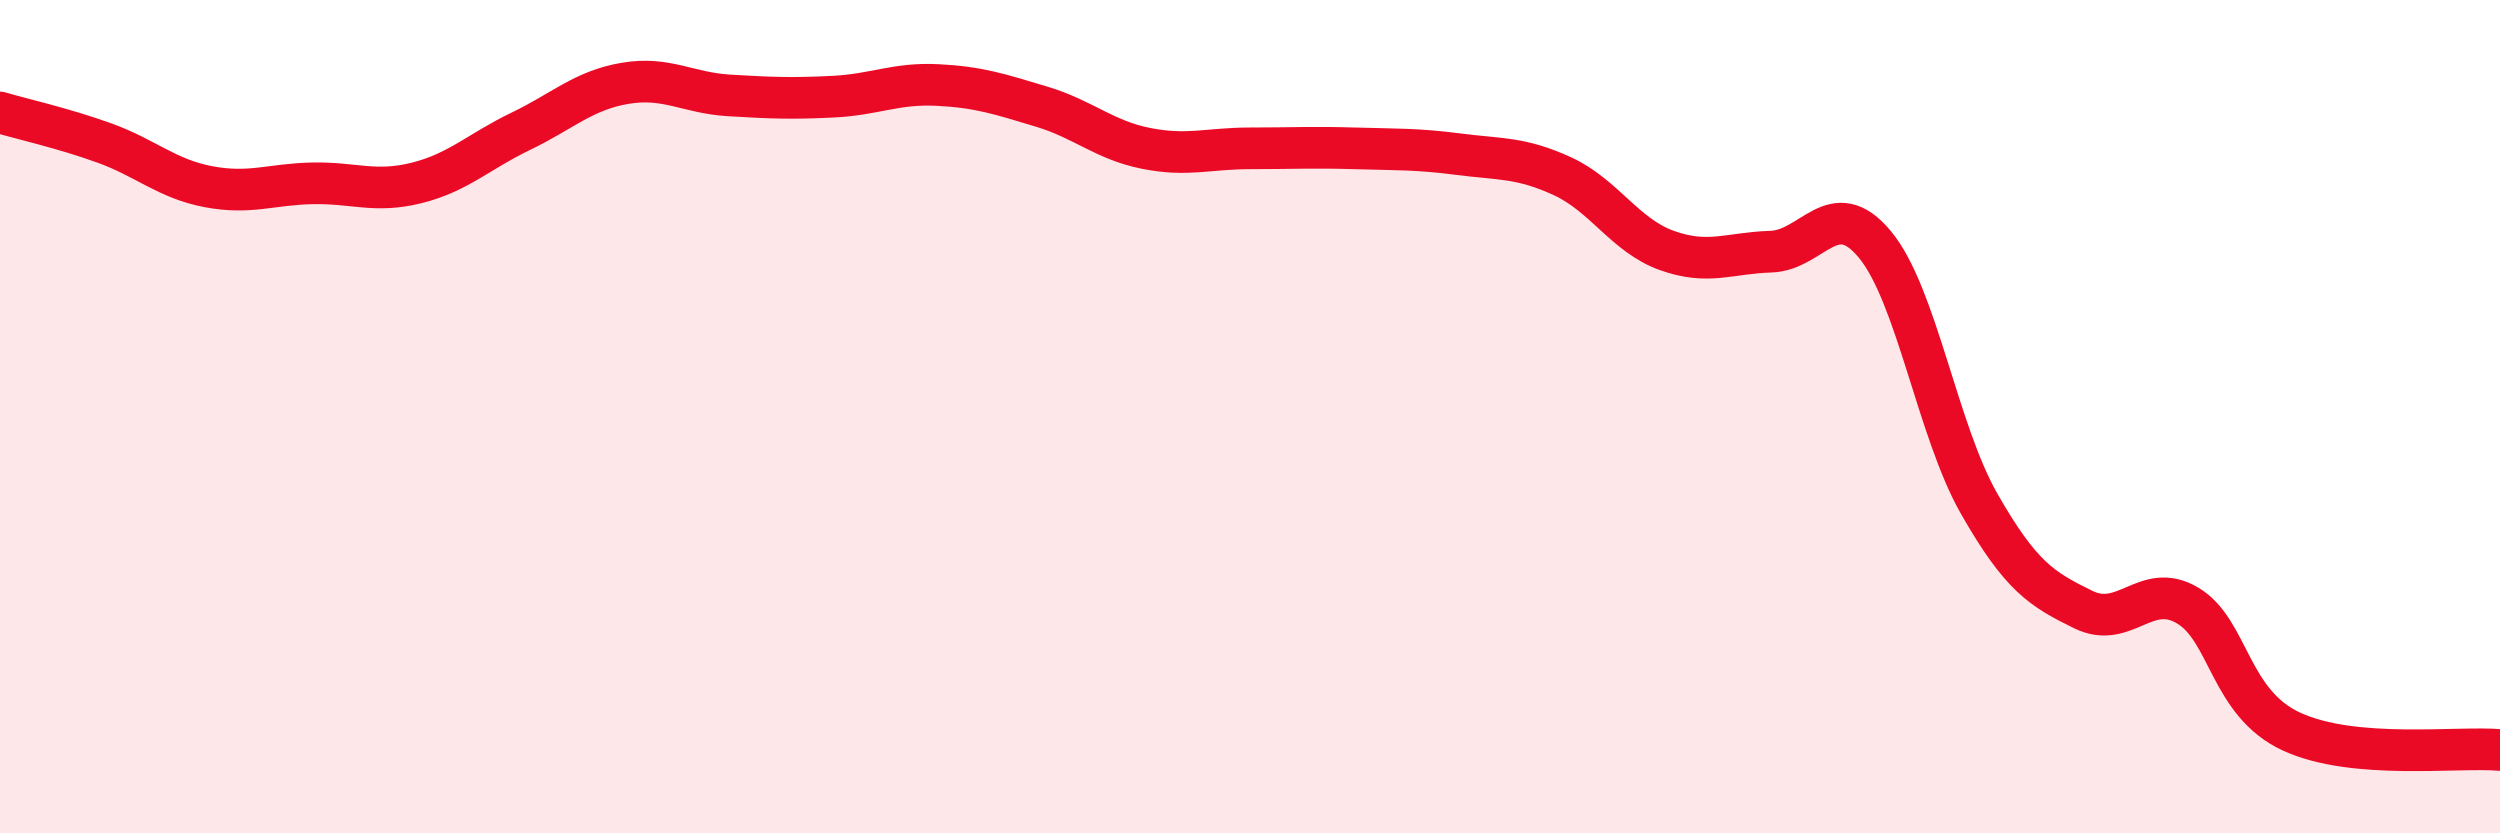
    <svg width="60" height="20" viewBox="0 0 60 20" xmlns="http://www.w3.org/2000/svg">
      <path
        d="M 0,2.7 C 0.5,2.85 1.5,3.07 2.5,3.43 C 3.5,3.79 4,4.29 5,4.48 C 6,4.67 6.5,4.42 7.5,4.4 C 8.5,4.38 9,4.64 10,4.39 C 11,4.14 11.5,3.63 12.5,3.15 C 13.5,2.67 14,2.17 15,2 C 16,1.83 16.5,2.23 17.5,2.29 C 18.5,2.35 19,2.37 20,2.32 C 21,2.27 21.5,1.99 22.5,2.04 C 23.5,2.09 24,2.26 25,2.56 C 26,2.86 26.5,3.36 27.5,3.56 C 28.5,3.76 29,3.56 30,3.56 C 31,3.56 31.5,3.53 32.5,3.56 C 33.5,3.59 34,3.57 35,3.7 C 36,3.83 36.5,3.77 37.5,4.23 C 38.5,4.69 39,5.65 40,6.01 C 41,6.37 41.5,6.07 42.5,6.04 C 43.5,6.01 44,4.66 45,5.87 C 46,7.08 46.5,10.34 47.5,12.09 C 48.5,13.84 49,14.14 50,14.63 C 51,15.12 51.5,13.94 52.5,14.53 C 53.5,15.12 53.5,16.87 55,17.56 C 56.5,18.25 59,17.91 60,18L60 20L0 20Z"
        fill="#EB0A25"
        opacity="0.1"
        stroke-linecap="round"
        stroke-linejoin="round"
      />
      <path
        d="M 0,2.7 C 0.5,2.85 1.5,3.07 2.5,3.43 C 3.5,3.79 4,4.29 5,4.48 C 6,4.67 6.5,4.42 7.5,4.4 C 8.5,4.38 9,4.64 10,4.39 C 11,4.14 11.5,3.63 12.5,3.15 C 13.5,2.67 14,2.17 15,2 C 16,1.83 16.5,2.23 17.5,2.29 C 18.5,2.35 19,2.37 20,2.32 C 21,2.27 21.5,1.99 22.5,2.04 C 23.5,2.09 24,2.26 25,2.56 C 26,2.86 26.5,3.36 27.5,3.56 C 28.5,3.76 29,3.56 30,3.56 C 31,3.56 31.5,3.53 32.5,3.56 C 33.5,3.59 34,3.57 35,3.7 C 36,3.83 36.5,3.77 37.5,4.23 C 38.5,4.69 39,5.65 40,6.01 C 41,6.37 41.5,6.07 42.5,6.04 C 43.5,6.01 44,4.66 45,5.87 C 46,7.08 46.5,10.34 47.5,12.09 C 48.5,13.84 49,14.14 50,14.63 C 51,15.12 51.5,13.94 52.5,14.53 C 53.5,15.12 53.5,16.87 55,17.56 C 56.5,18.25 59,17.91 60,18"
        stroke="#EB0A25"
        stroke-width="1"
        fill="none"
        stroke-linecap="round"
        stroke-linejoin="round"
      />
    </svg>
  